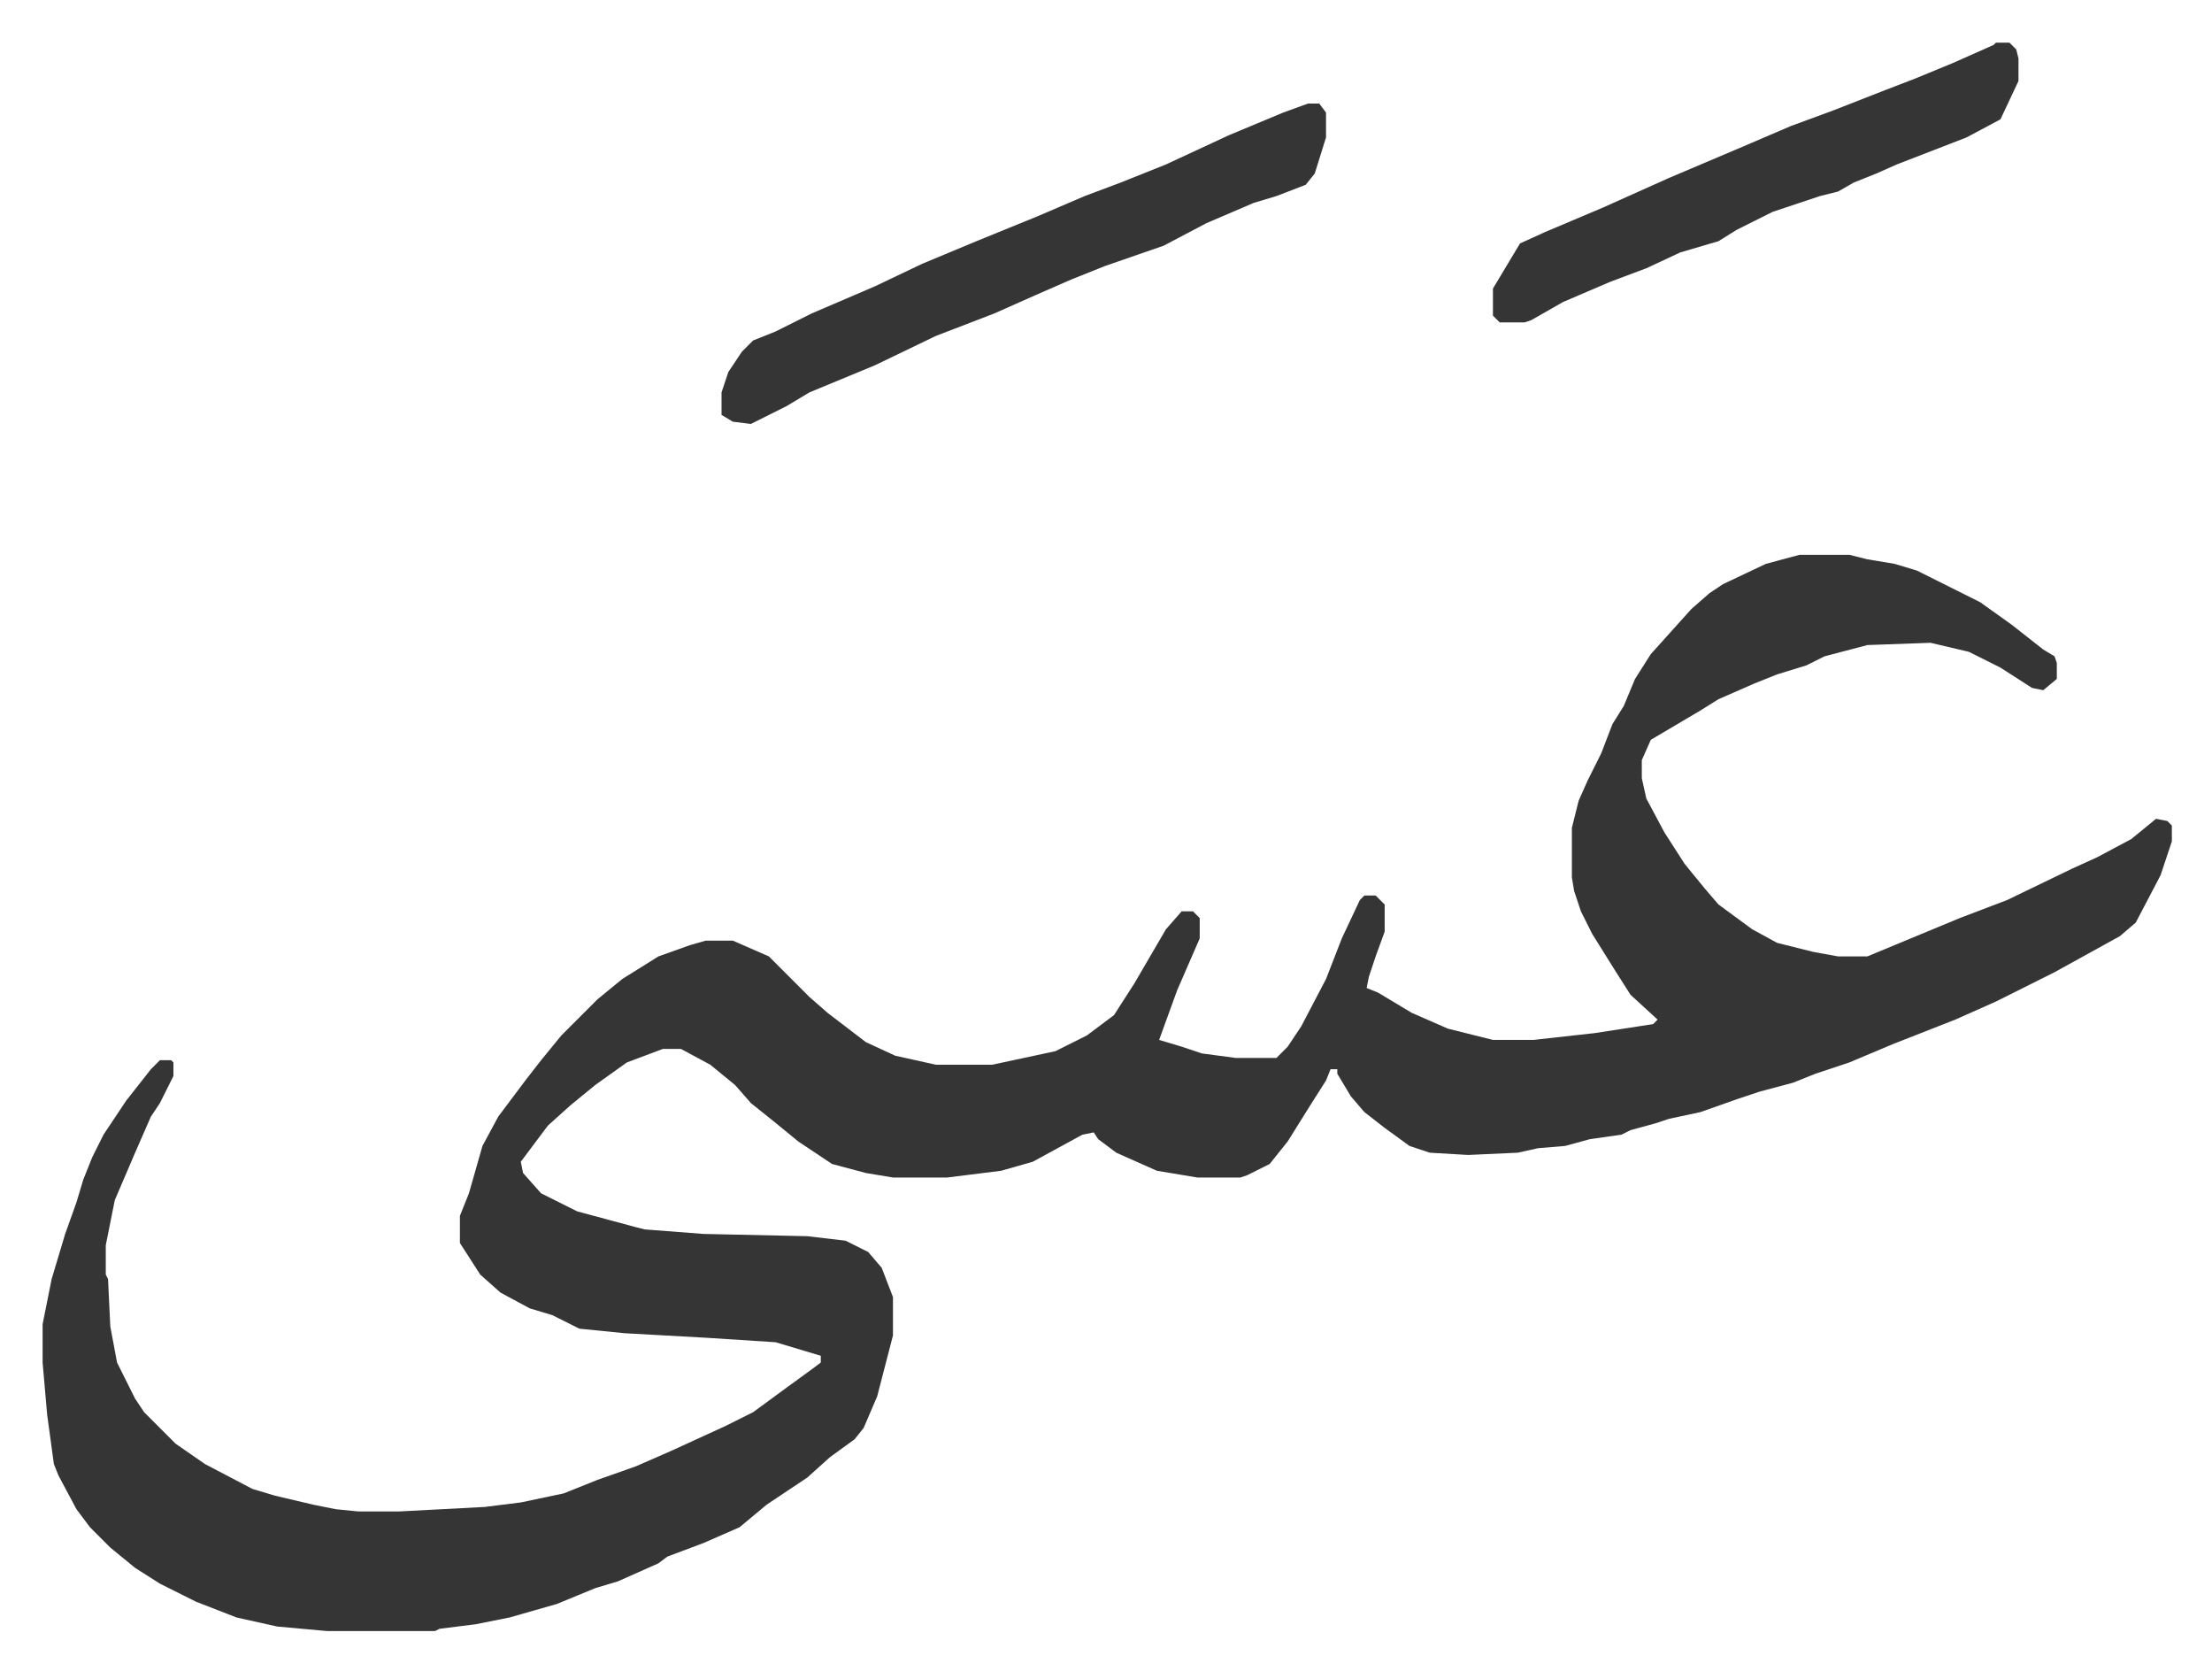 <svg xmlns="http://www.w3.org/2000/svg" viewBox="-18.9 390.1 980.7 740.7">
    <path fill="#353535" id="rule_normal" d="M779 636h22l8 2 12 2 10 3 28 14 14 10 14 11 5 3 1 3v7l-6 5-5-1-14-9-14-7-17-4-28 1-19 5-8 4-13 4-10 4-16 7-8 5-22 13-4 9v8l2 9 8 15 9 14 9 11 6 7 15 11 11 6 16 4 11 2h13l41-17 21-8 29-14 11-5 15-8 11-9 5 1 2 2v7l-5 15-11 21-7 6-29 16-26 13-18 8-28 11-19 8-15 5-10 4-15 4-9 3-17 6-14 3-6 2-11 3-4 2-14 2-11 3-12 1-9 2-22 1-17-1-9-3-11-8-9-7-6-7-6-10v-2h-3l-2 5-7 11-10 16-8 10-10 5-3 1h-19l-18-3-18-8-8-6-2-3-5 1-22 12-14 4-24 3h-24l-12-2-15-4-15-10-11-9-10-8-7-8-11-9-13-7h-8l-16 6-14 10-11 9-10 9-12 16 1 5 8 9 16 8 26 7 4 1 26 2 46 1 17 2 10 5 6 7 5 13v17l-7 27-6 14-4 5-11 8-10 9-18 12-12 10-16 7-16 6-4 3-18 8-10 3-17 7-21 6-15 3-16 2-2 1h-48l-22-2-18-4-18-7-16-8-11-7-11-9-9-9-6-8-8-15-2-5-3-22-2-23v-17l4-20 3-10 3-10 5-14 3-10 4-10 5-10 10-15 11-14 4-4h5l1 1v6l-6 12-4 6-7 16-9 21-4 20v13l1 2 1 21 3 16 8 16 4 6 9 9 5 5 13 9 21 11 10 3 17 4 10 2 10 1h18l38-2 16-2 19-4 15-6 17-6 16-7 24-11 12-6 15-11 11-8 4-3v-3l-20-6-31-2-36-2-20-2-12-6-10-3-13-7-9-8-9-14v-12l4-10 6-21 7-13 12-16 7-9 9-11 16-16 11-9 16-10 14-5 7-2h12l16 7 18 18 8 7 17 13 13 6 18 4h25l28-6 14-7 12-9 9-14 14-24 7-8h5l3 3v9l-10 23-8 22 10 3 9 3 15 2h18l5-5 6-9 11-21 7-18 8-17 2-2h5l4 4v12l-4 11-3 9-1 5 5 2 15 9 16 7 20 5h18l27-3 26-4 2-2-12-11-7-11-10-16-5-10-3-9-1-6v-22l3-12 4-9 6-12 5-13 5-8 5-12 7-11 9-10 9-10 8-7 6-4 19-9zM561 436h5l3 4v11l-5 16-4 5-13 5-10 3-21 9-19 10-26 9-15 6-16 7-18 8-26 10-27 13-29 12-10 6-16 8-8-1-5-3v-10l3-9 6-9 5-5 10-4 16-8 28-12 21-10 24-10 27-11 21-9 16-6 20-8 28-13 24-10zm305-27h6l3 3 1 4v10l-8 17-15 8-31 12-9 4-10 4-7 4-8 2-21 7-16 8-8 5-17 5-15 7-16 6-21 9-14 8-3 1h-11l-3-3v-12l9-15 3-5 11-5 26-11 29-13 33-14 21-9 19-7 23-9 13-5 17-7 18-8z"/>
</svg>
